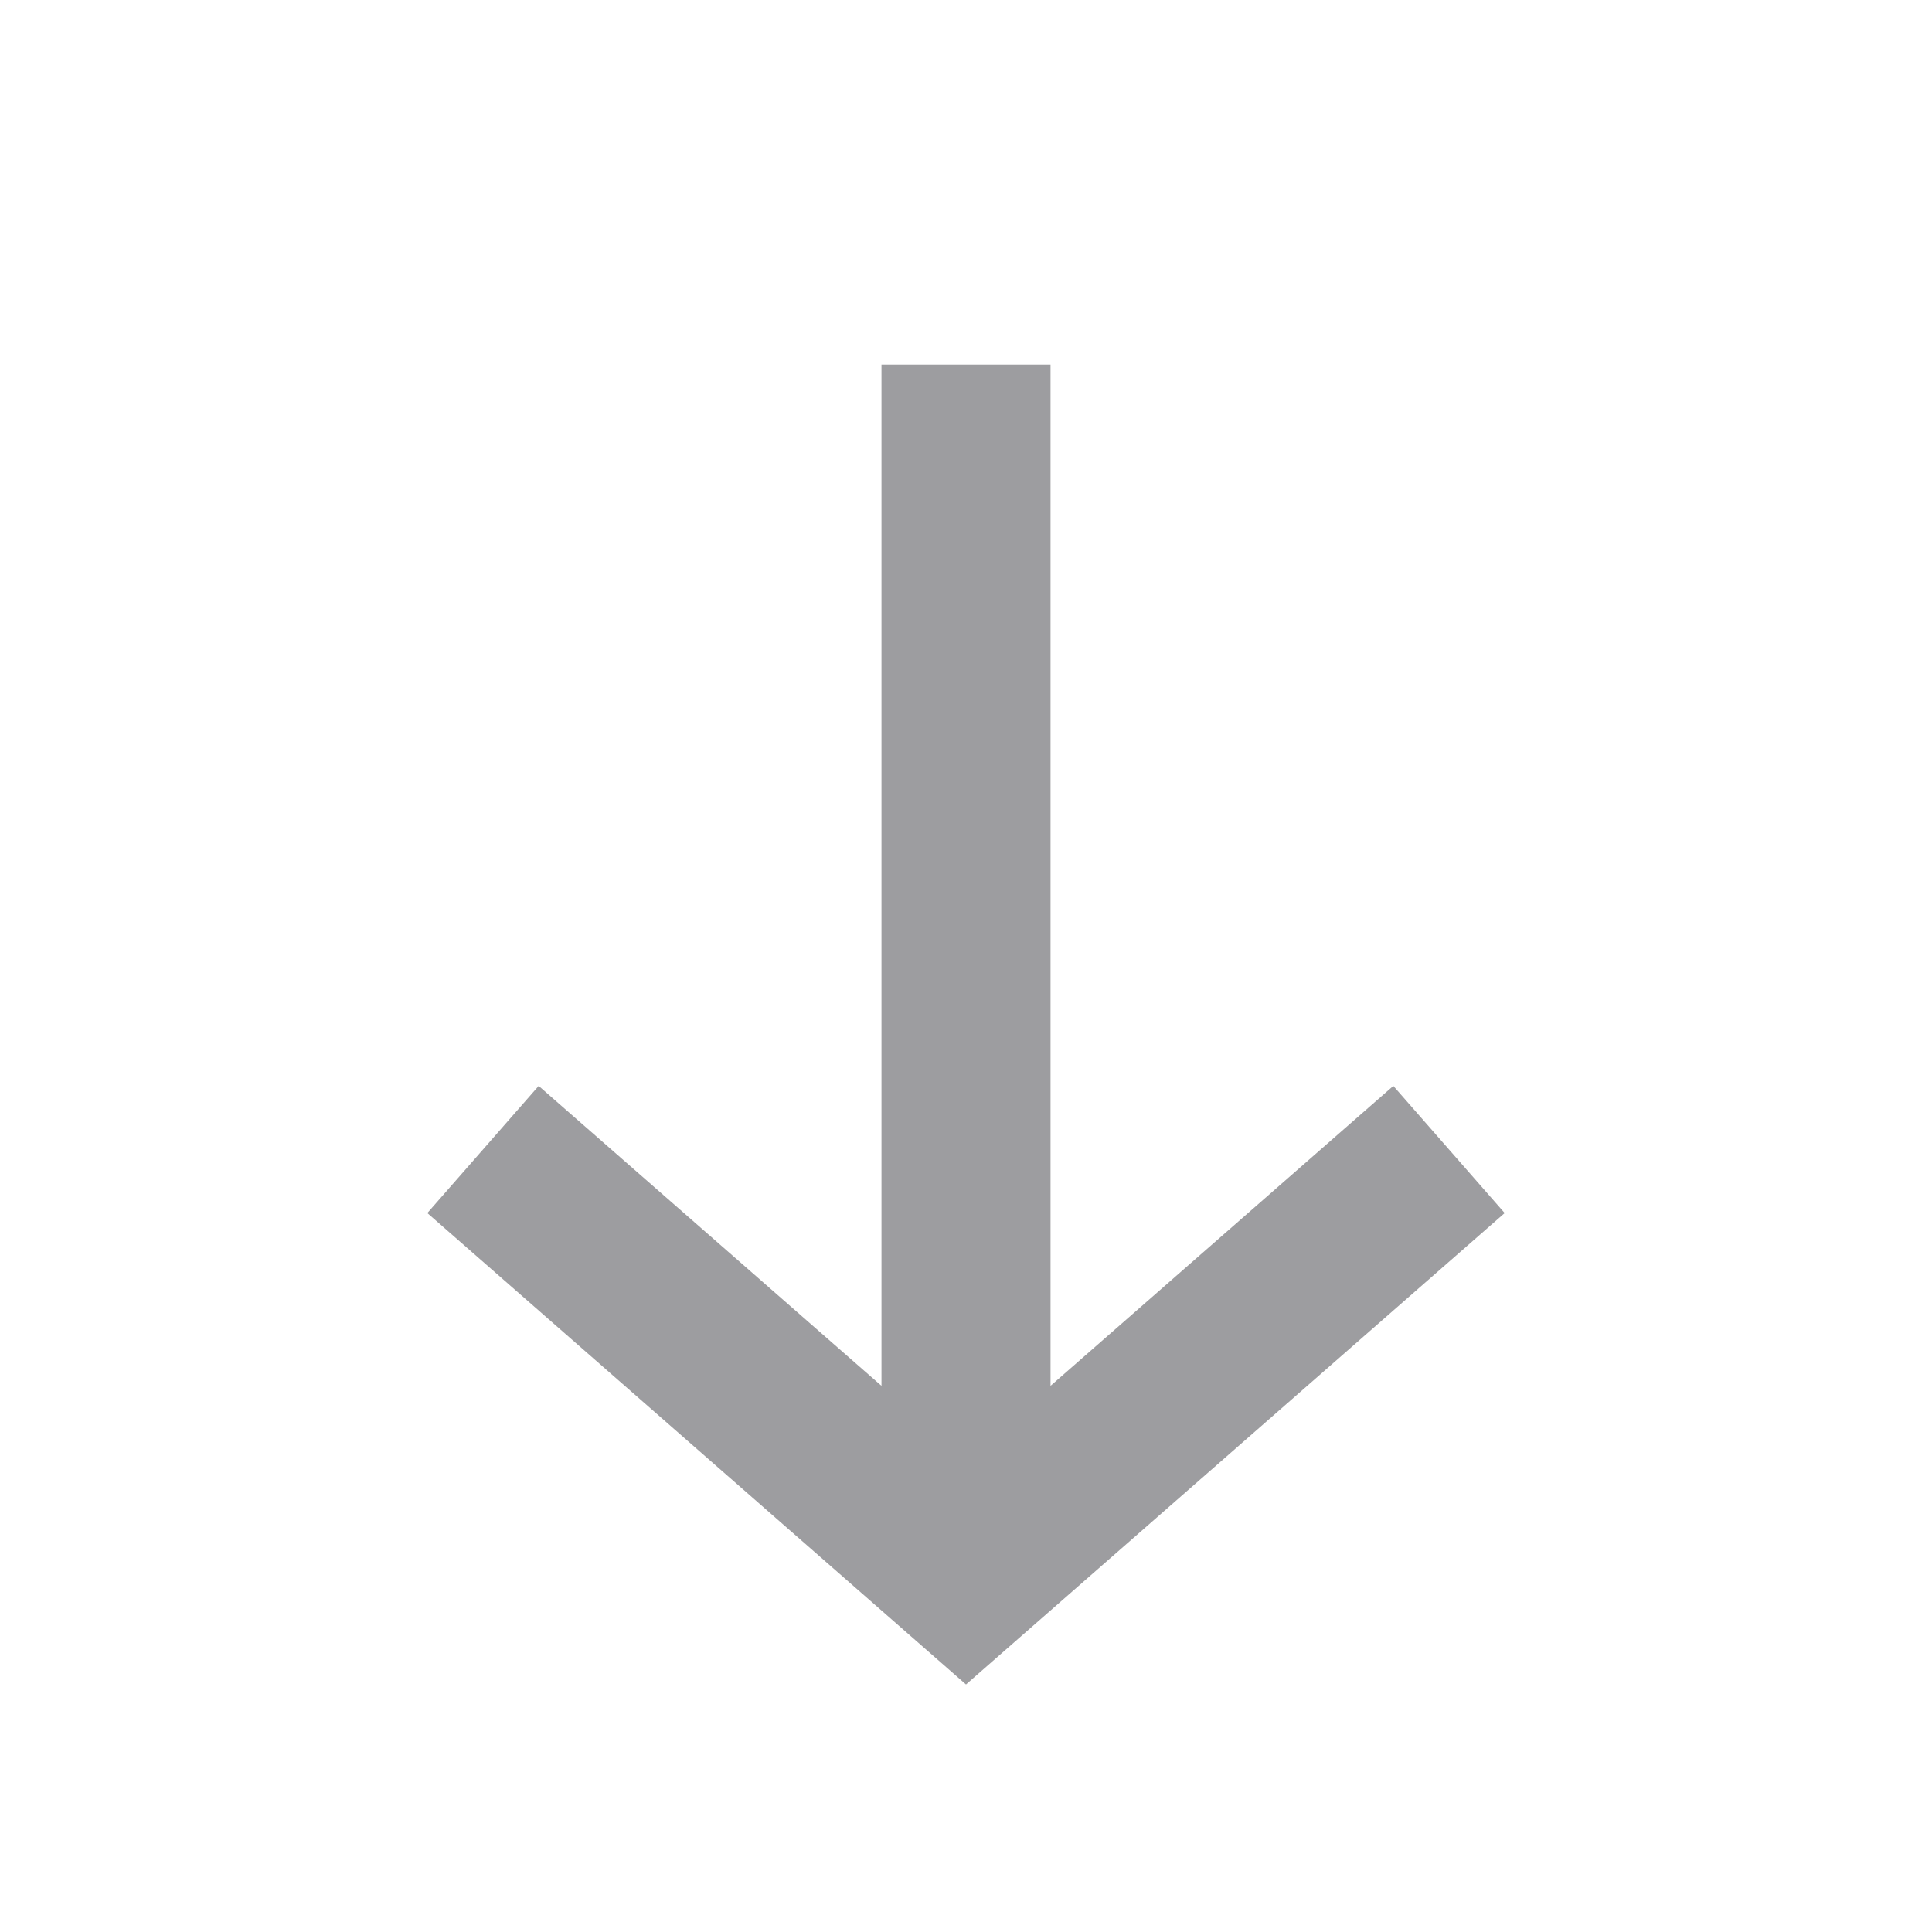 <svg width="16" height="16" viewBox="0 0 16 16" fill="none" xmlns="http://www.w3.org/2000/svg">
<path fill-rule="evenodd" clip-rule="evenodd" d="M3.539 10.046L4.461 8.993L7.3 11.477L7.3 3.019L8.7 3.019L8.7 11.477L11.539 8.993L12.461 10.046L8 13.95L3.539 10.046Z" fill="#9D9DA0"/>
</svg>
